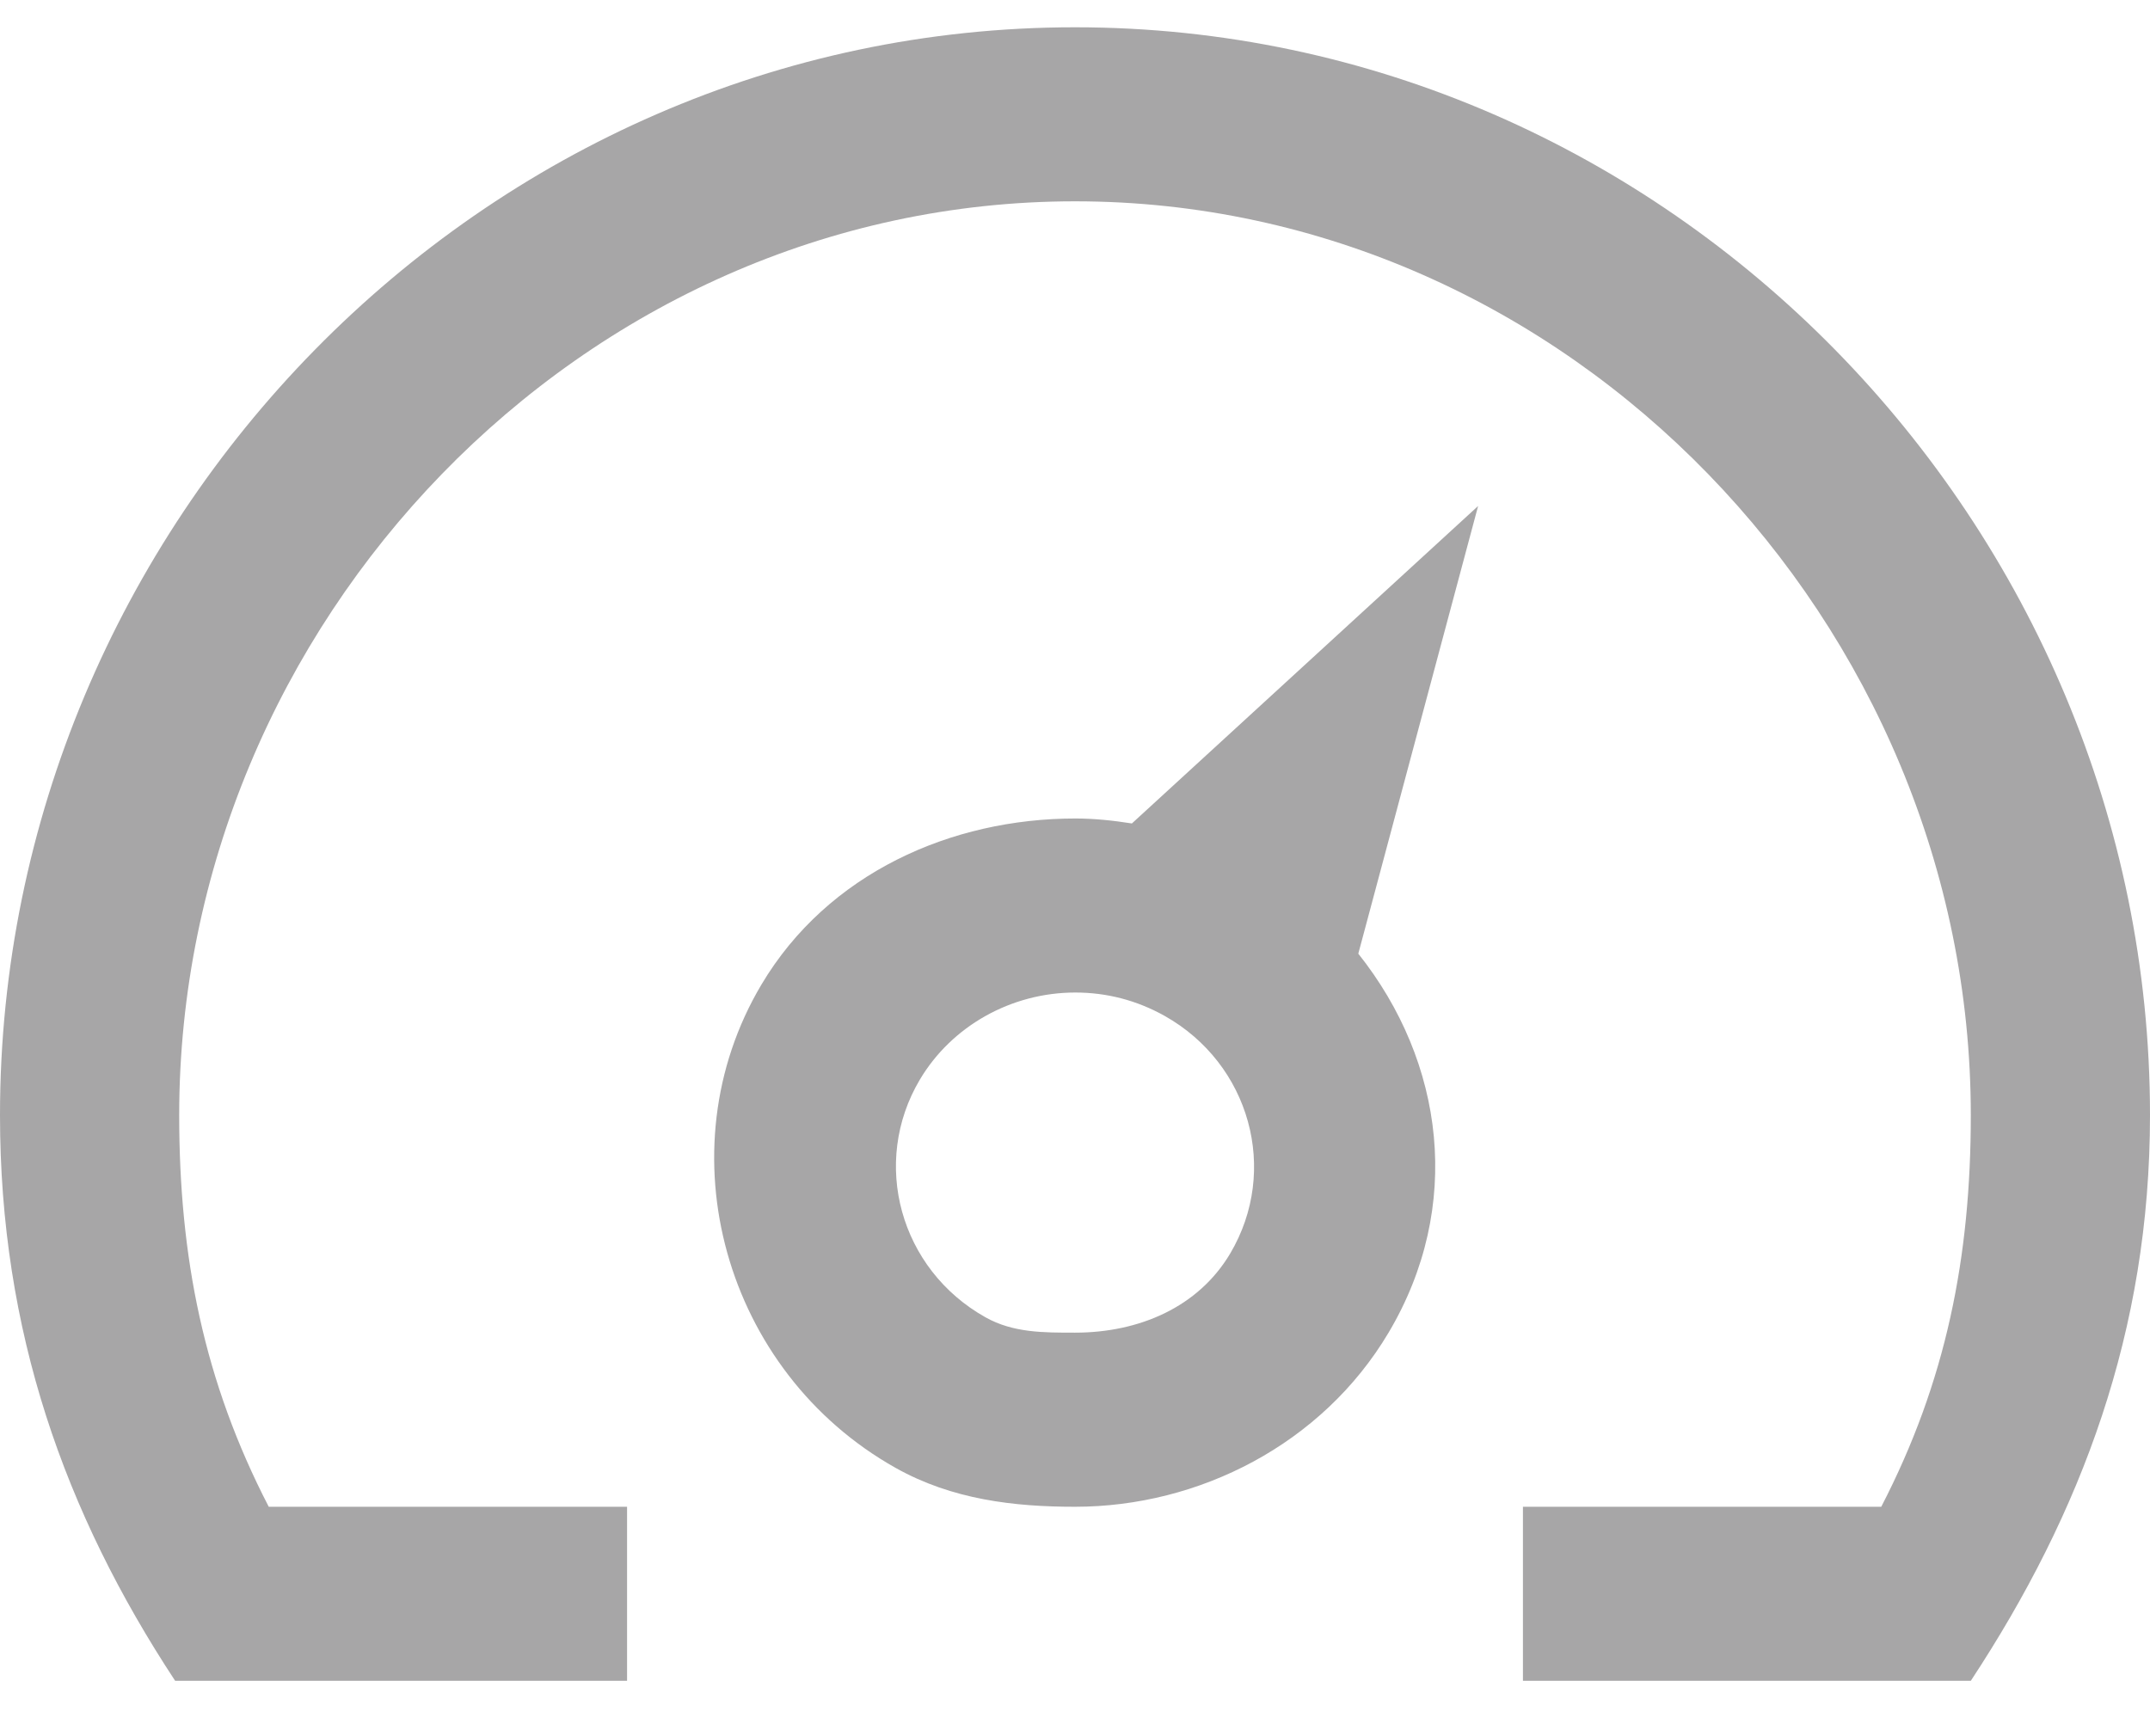 <svg width="26" height="21" viewBox="0 0 26 21" fill="none" xmlns="http://www.w3.org/2000/svg">
<path d="M13.688 9.96C13.46 9.924 13.232 9.9 13.004 9.9C11.507 9.9 10.011 10.559 9.208 11.909C8.011 13.923 8.761 16.594 10.833 17.756C11.516 18.139 12.265 18.225 13 18.225C14.497 18.225 15.989 17.47 16.792 16.119C17.697 14.595 17.469 12.846 16.426 11.535L17.875 6.12L13.688 9.96ZM14.876 15.163C14.49 15.812 13.774 16.119 13 16.119C12.618 16.119 12.251 16.121 11.917 15.933C10.883 15.353 10.527 14.063 11.124 13.058C11.51 12.409 12.23 12.005 13.004 12.005C13.386 12.005 13.748 12.1 14.083 12.287C15.117 12.868 15.473 14.157 14.876 15.163ZM13 0.33C5.82 0.33 0 6.347 0 13.488C0 16.099 0.781 18.298 2.118 20.33H7.583V18.225H3.25C2.466 16.709 2.167 15.21 2.167 13.488C2.167 7.547 7.027 2.435 13 2.435C18.974 2.435 23.833 7.547 23.833 13.488C23.833 15.21 23.534 16.709 22.75 18.225H18.417V20.33H23.833C25.171 18.298 26 16.099 26 13.488C26 6.347 20.18 0.33 13 0.33Z" fill="#A7A6A7"/>
</svg>
